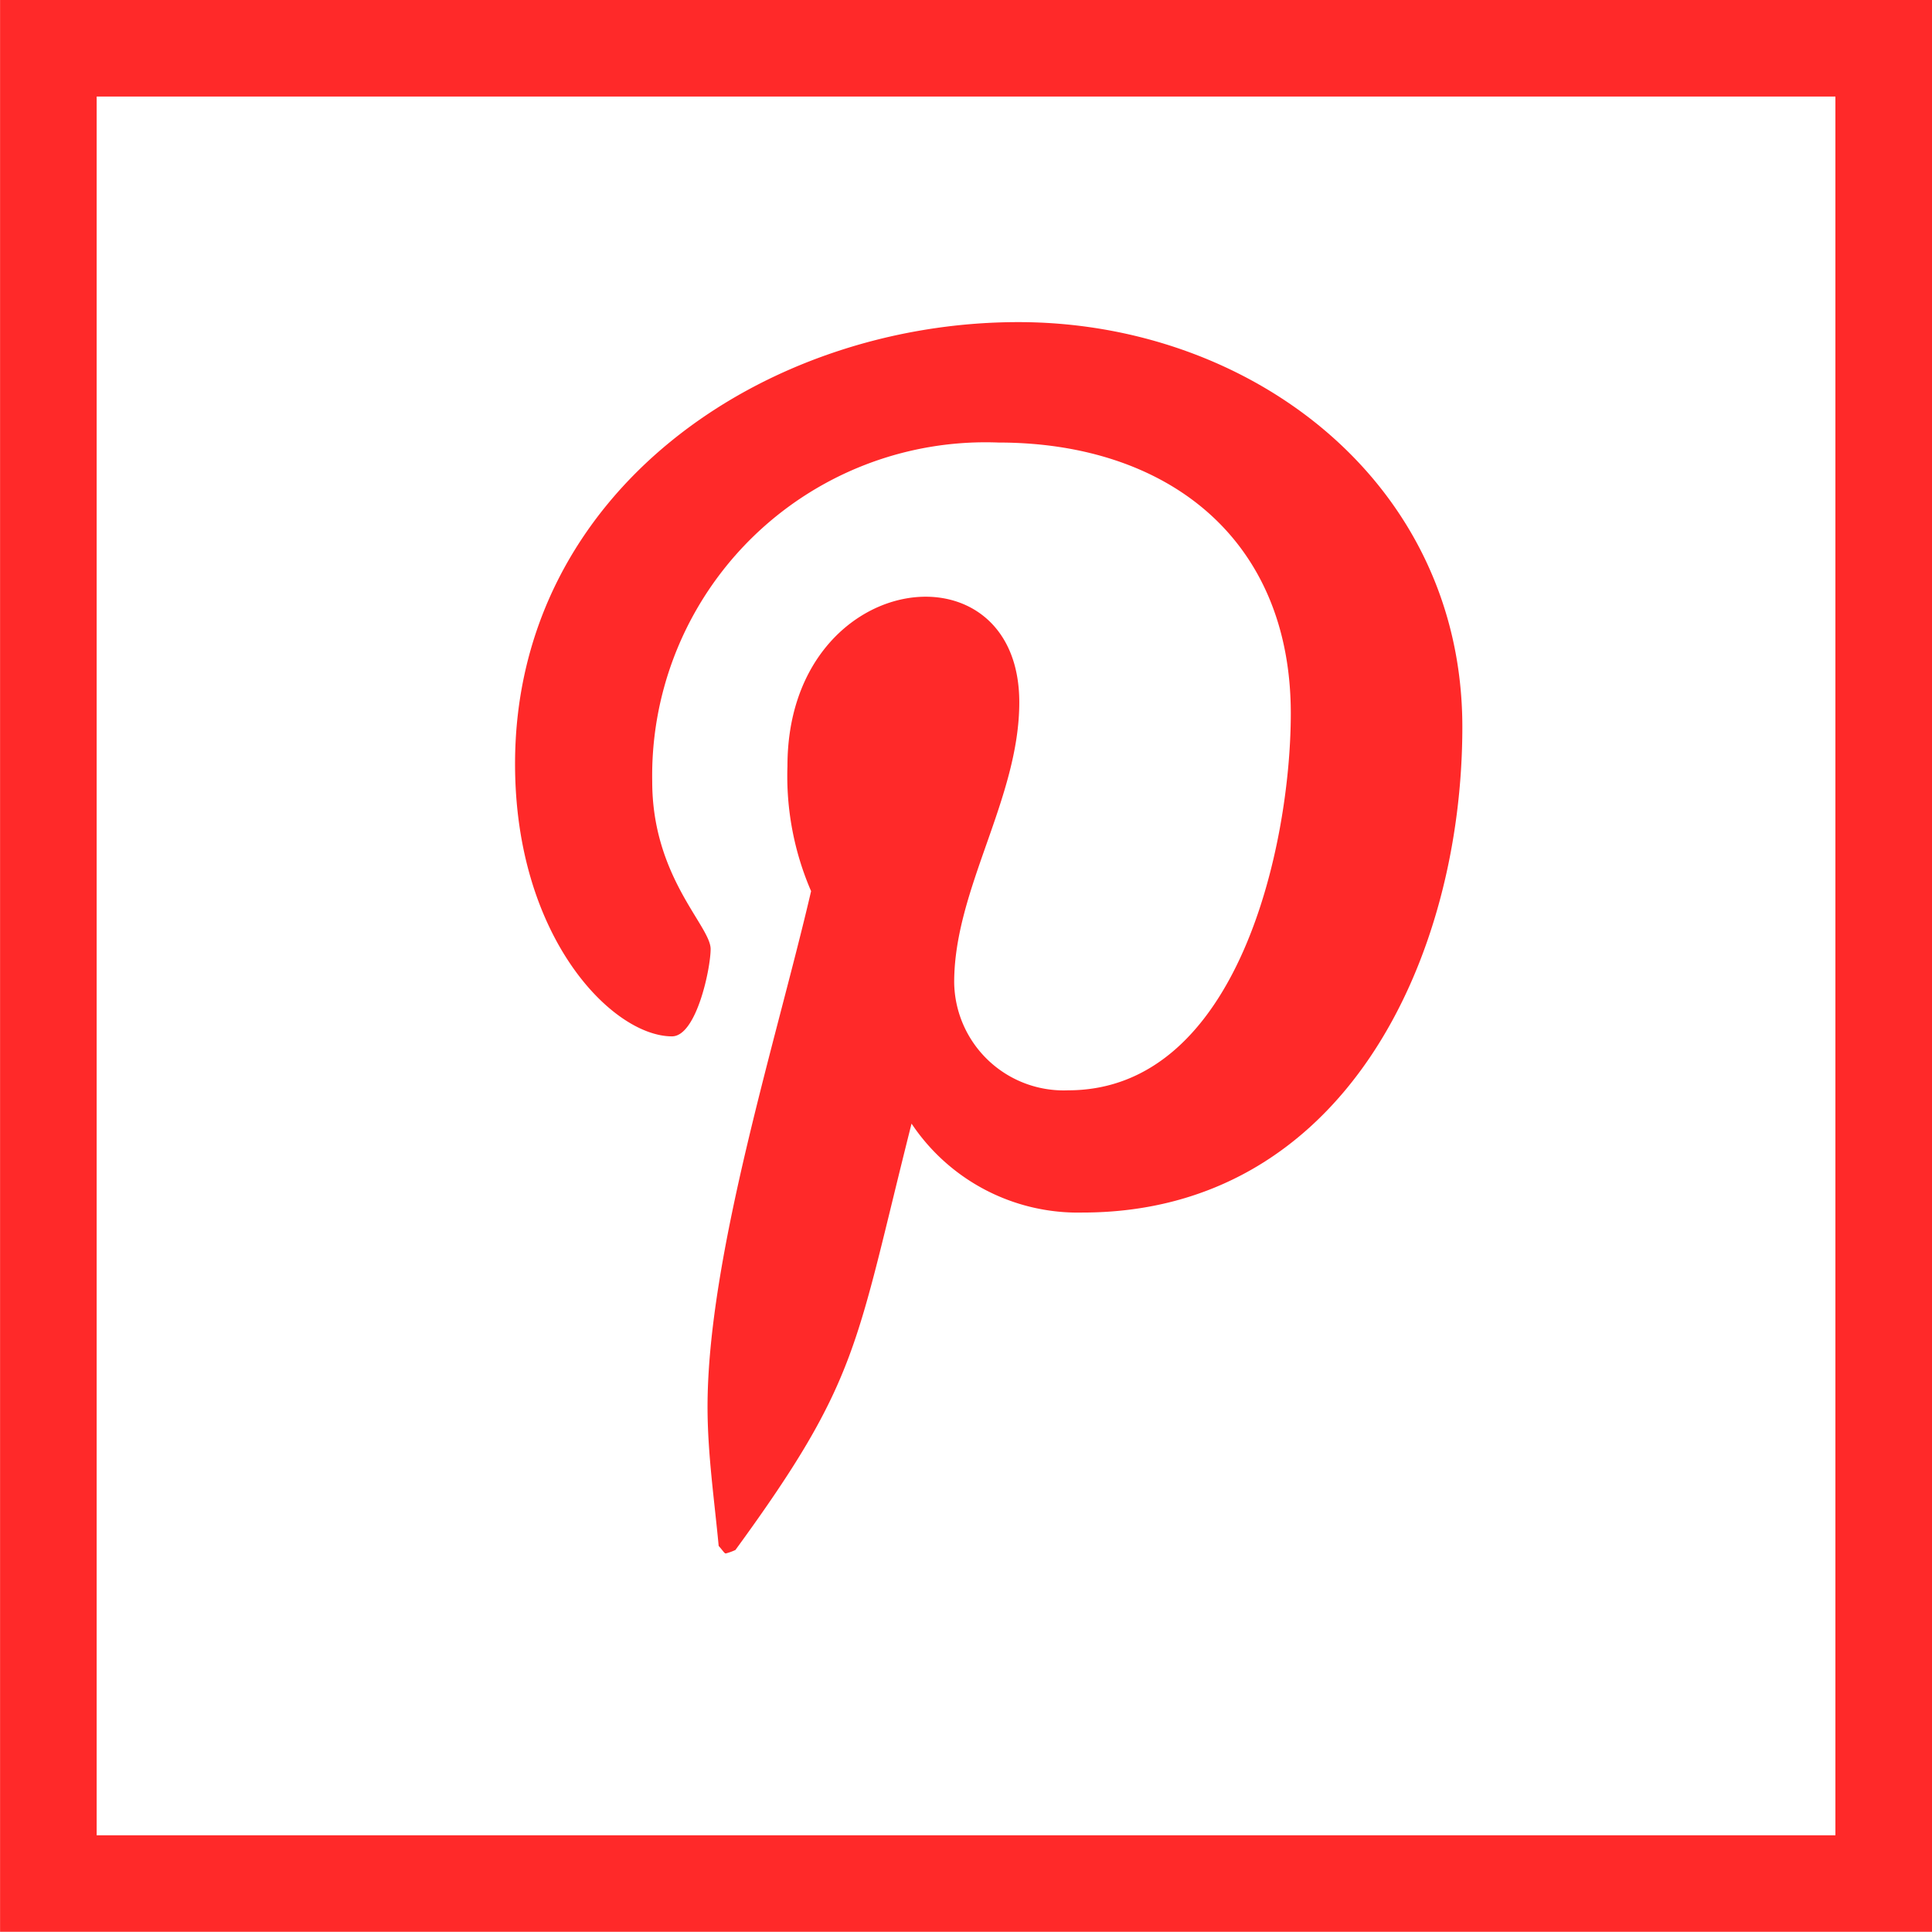 <svg xmlns="http://www.w3.org/2000/svg" width="30.001" height="29.998" viewBox="0 0 30.001 29.998">
  <path id="share-icon-pinterest" d="M10891-10397v-30h30v30Zm1.5-1.5h27v-27h-27Zm9.659-4.492c-.068-.724-.173-1.437-.173-2.16,0-2.344,1.08-5.733,1.608-8.009a4.5,4.5,0,0,1-.367-1.943c0-3.063,3.6-3.524,3.6-.989,0,1.494-1.011,2.9-1.011,4.347a1.7,1.7,0,0,0,1.768,1.678c2.645,0,3.459-3.815,3.459-5.852,0-2.725-1.93-4.207-4.539-4.207a5.177,5.177,0,0,0-5.377,5.265c0,1.483.907,2.242.907,2.6,0,.3-.22,1.356-.6,1.356-.921,0-2.437-1.532-2.437-4.231,0-4.24,3.884-6.86,7.816-6.86,3.607,0,6.894,2.483,6.894,6.287,0,3.574-1.825,7.54-5.9,7.54a3.106,3.106,0,0,1-2.653-1.381c-.874,3.461-.806,3.977-2.735,6.621a.9.9,0,0,1-.15.054C10902.245-10402.879,10902.232-10402.911,10902.16-10402.992Z" transform="translate(-10890.999 10426.999)" fill="#ff2929"/>
</svg>

